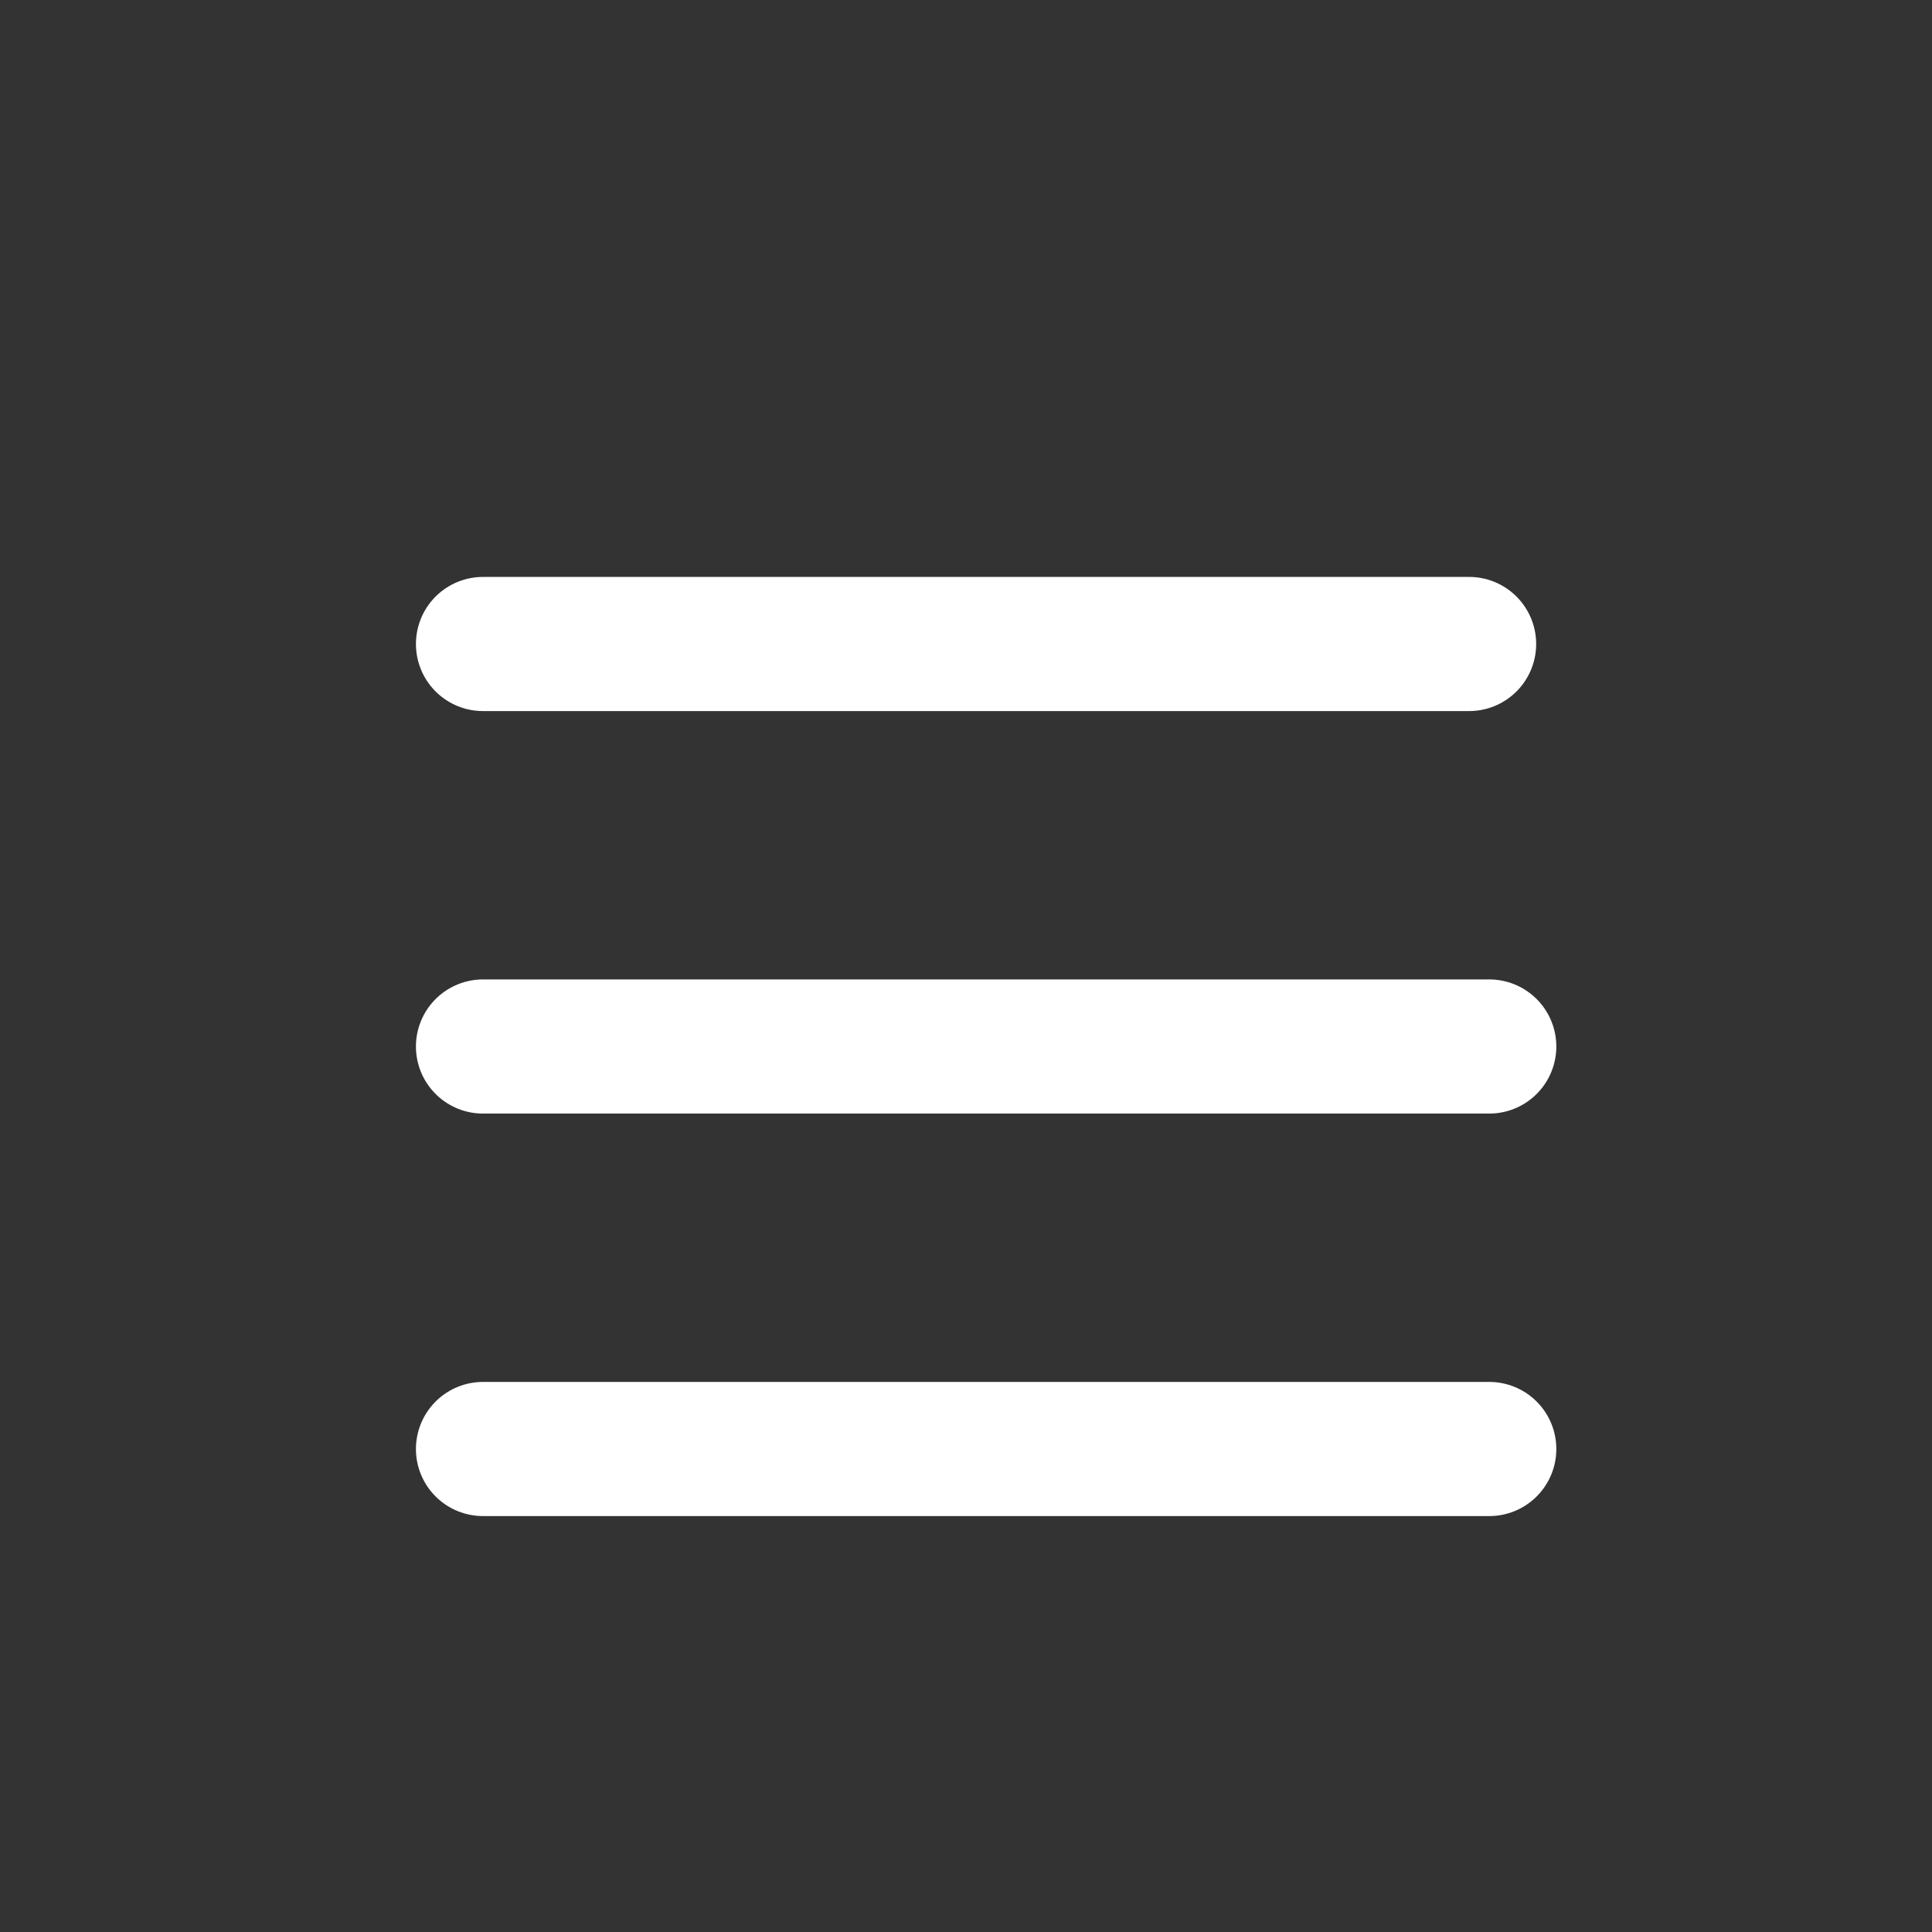 <svg width="30" height="30" viewBox="0 0 30 30" fill="none" xmlns="http://www.w3.org/2000/svg">
<rect x="0" y="0" width="30" height="30" fill="#333333" stroke="none"/>
<path d="M7.5 10L22.812 10" stroke="white" stroke-width="2.083" stroke-linecap="round" stroke-linejoin="round"/>
<path d="M7.5 16.25L23.125 16.25" stroke="white" stroke-width="2.083" stroke-linecap="round" stroke-linejoin="round"/>
<path d="M7.5 22.5L23.125 22.5" stroke="white" stroke-width="2.083" stroke-linecap="round" stroke-linejoin="round"/>
</svg>
